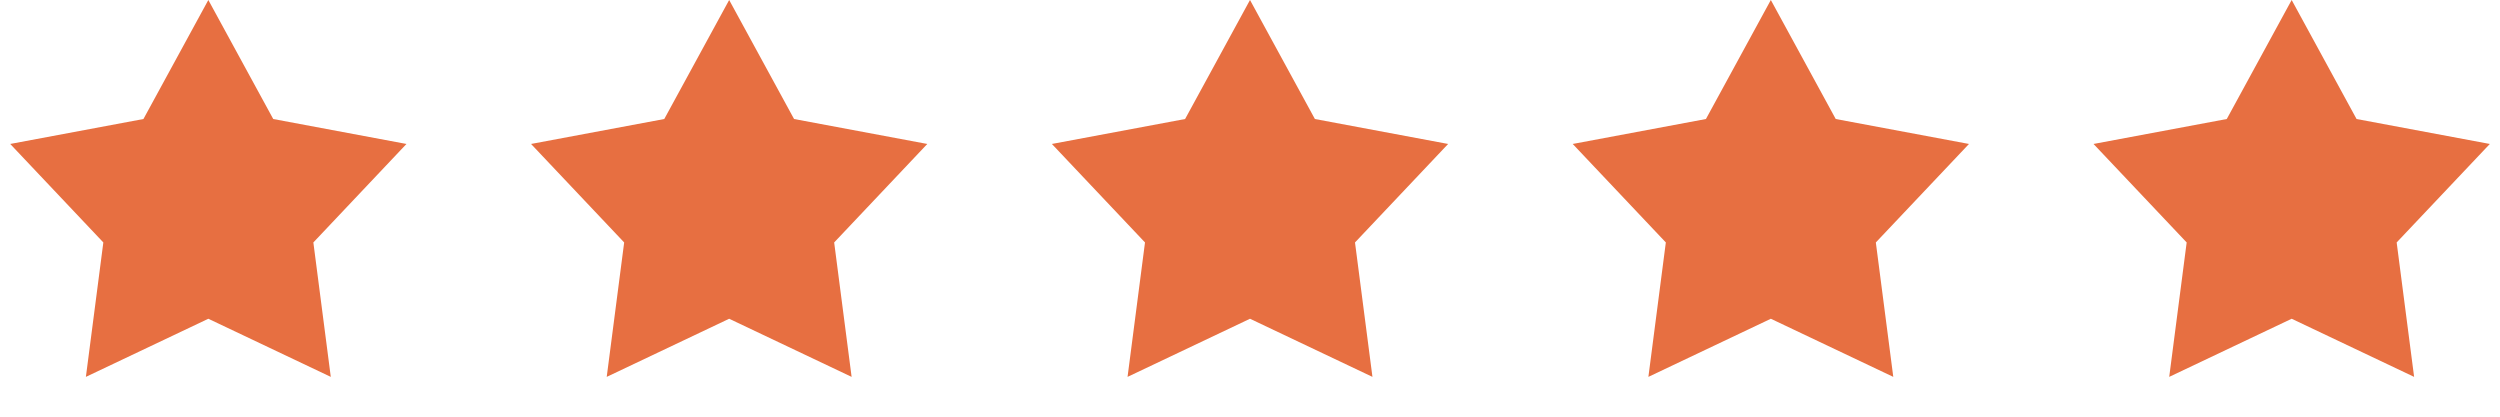 <?xml version="1.0" encoding="UTF-8"?> <svg xmlns="http://www.w3.org/2000/svg" width="96" height="16" viewBox="0 0 96 16" fill="none"><path d="M8 0L10.492 4.57L15.608 5.528L12.033 9.31L12.702 14.472L8 12.24L3.298 14.472L3.968 9.31L0.392 5.528L5.508 4.57L8 0Z" fill="#E76F41"></path><path d="M28 0L30.492 4.57L35.608 5.528L32.032 9.31L32.702 14.472L28 12.24L23.298 14.472L23.968 9.31L20.392 5.528L25.508 4.57L28 0Z" fill="#E76F41"></path><path d="M48 0L50.492 4.57L55.608 5.528L52.032 9.31L52.702 14.472L48 12.24L43.298 14.472L43.968 9.31L40.392 5.528L45.508 4.57L48 0Z" fill="#E76F41"></path><path d="M68 0L70.492 4.57L75.609 5.528L72.032 9.31L72.702 14.472L68 12.24L63.298 14.472L63.968 9.31L60.392 5.528L65.508 4.57L68 0Z" fill="#E76F41"></path><path d="M88 0L90.492 4.57L95.609 5.528L92.032 9.31L92.702 14.472L88 12.24L83.298 14.472L83.968 9.31L80.391 5.528L85.508 4.57L88 0Z" fill="#E76F41"></path></svg> 
